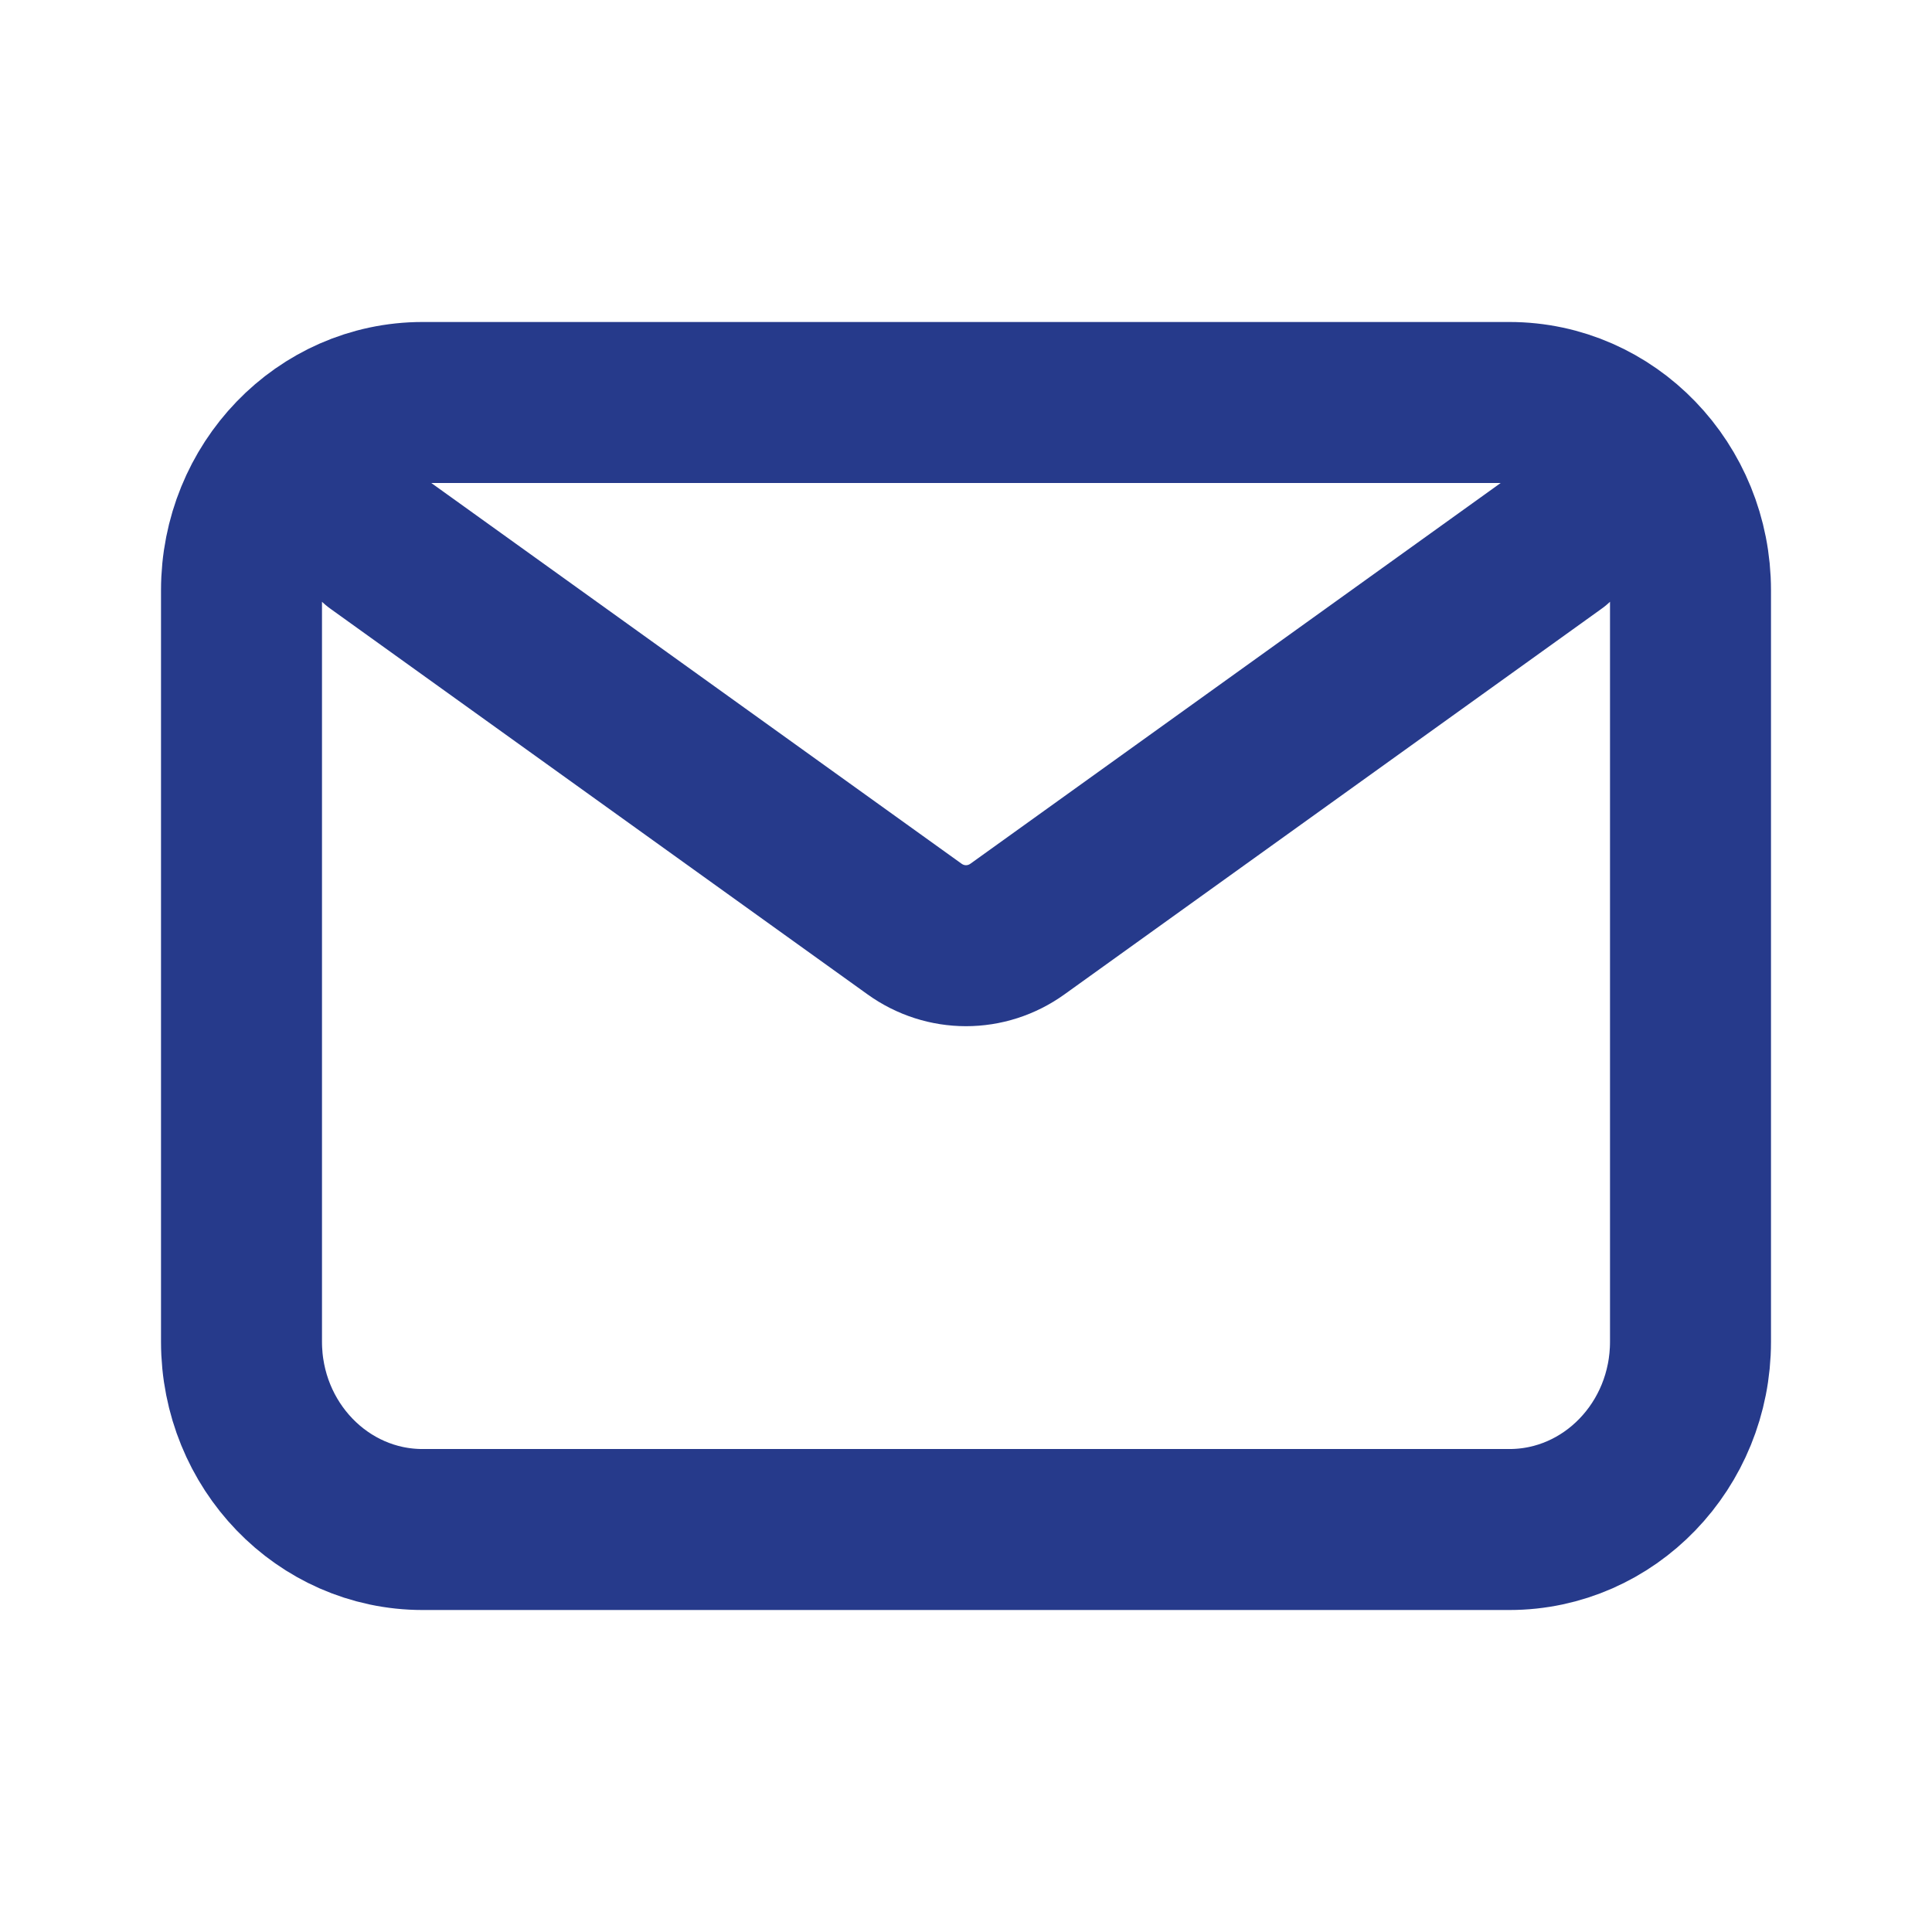 <?xml version="1.0" encoding="UTF-8"?>
<svg xmlns="http://www.w3.org/2000/svg" width="37" height="37" viewBox="0 0 37 37" fill="none">
  <path d="M7.227 10.406L17.513 17.791C18.107 18.218 18.893 18.218 19.487 17.791L29.773 10.406M8.094 29.292H28.906C30.822 29.292 32.375 27.681 32.375 25.695V11.306C32.375 9.319 30.822 7.708 28.906 7.708H8.094C6.178 7.708 4.625 9.319 4.625 11.306V25.695C4.625 27.681 6.178 29.292 8.094 29.292Z" stroke="#263A8B" stroke-width="3.083" stroke-linecap="round" stroke-linejoin="round"></path>
</svg>
